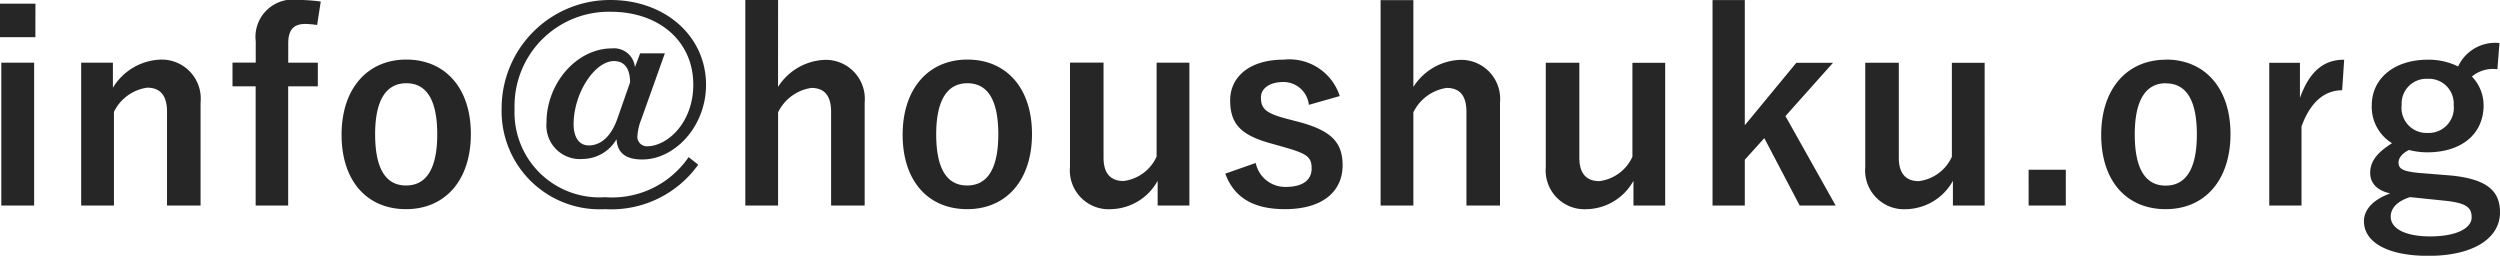 <svg xmlns="http://www.w3.org/2000/svg" width="153.76" height="15.728" viewBox="0 0 153.76 15.728">
  <path id="text_mail" d="M3.3-8.752H1.28V.032H3.3Zm.08-3.632H1.2v2.064H3.376ZM8.144-8.752H6.192V.032H8.208v-5.76a2.691,2.691,0,0,1,2.048-1.488c.784,0,1.216.464,1.216,1.472V.032h2.064V-6.3a2.4,2.4,0,0,0-2.512-2.64,3.58,3.58,0,0,0-2.88,1.728Zm12.784-3.76a10.485,10.485,0,0,0-1.376-.1,2.3,2.3,0,0,0-2.624,2.544v1.312H15.5V-7.3h1.424V.032h2V-7.3h1.824V-8.752H18.928V-9.936c0-.848.336-1.2,1.056-1.2a6,6,0,0,1,.72.064Zm5.264,3.568c-2.384,0-3.984,1.776-3.984,4.624S23.776.256,26.176.256,30.16-1.52,30.16-4.368,28.56-8.944,26.192-8.944Zm0,1.456c1.3,0,1.9,1.12,1.9,3.136,0,2.048-.624,3.152-1.92,3.152s-1.9-1.12-1.9-3.152C24.272-6.368,24.9-7.488,26.192-7.488Zm15.9-1.84h-1.52l-.32.848a1.293,1.293,0,0,0-1.408-1.152c-2.192,0-4.032,2.16-4.032,4.56a2.061,2.061,0,0,0,2.24,2.24A2.429,2.429,0,0,0,39.12-4.048c.048.832.544,1.248,1.584,1.248,2,0,3.92-2.032,3.92-4.592,0-2.992-2.512-5.216-5.872-5.216a6.661,6.661,0,0,0-6.7,6.7A6.031,6.031,0,0,0,38.416.256,6.569,6.569,0,0,0,44.144-2.48l-.592-.464A5.7,5.7,0,0,1,38.416-.48,5.221,5.221,0,0,1,32.848-5.9a5.8,5.8,0,0,1,5.92-5.984c2.944,0,5.072,1.792,5.072,4.48,0,2.336-1.584,3.792-2.848,3.792a.584.584,0,0,1-.592-.56,3.241,3.241,0,0,1,.24-1.088ZM39.184-5.344c-.384,1.12-1.024,1.68-1.776,1.68-.576,0-.928-.48-.928-1.3,0-1.936,1.312-3.888,2.48-3.888.624,0,.992.432.992,1.312Zm9.872-7.264H47.04V.032h2.016V-5.7A2.715,2.715,0,0,1,51.1-7.2c.784,0,1.216.448,1.216,1.472V.032h2.064V-6.3a2.4,2.4,0,0,0-2.512-2.624,3.566,3.566,0,0,0-2.816,1.664ZM60.7-8.944c-2.384,0-3.984,1.776-3.984,4.624S58.288.256,60.688.256s3.984-1.776,3.984-4.624S63.072-8.944,60.7-8.944Zm0,1.456c1.3,0,1.9,1.12,1.9,3.136,0,2.048-.624,3.152-1.92,3.152s-1.9-1.12-1.9-3.152C58.784-6.368,59.408-7.488,60.7-7.488ZM74.352-8.752H72.336v5.776a2.584,2.584,0,0,1-2.032,1.5c-.784,0-1.232-.448-1.232-1.44v-5.84H67.008v6.416A2.389,2.389,0,0,0,69.552.256,3.359,3.359,0,0,0,72.4-1.488V.032h1.952ZM83.6-6.7a3.255,3.255,0,0,0-3.44-2.24c-2.144,0-3.3,1.088-3.3,2.5,0,1.472.672,2.16,2.576,2.672l.736.208c1.392.4,1.7.592,1.7,1.312,0,.64-.448,1.136-1.6,1.136a1.853,1.853,0,0,1-1.84-1.472l-1.872.656C77.12-.4,78.368.256,80.224.256c2.384,0,3.552-1.136,3.552-2.7,0-1.424-.72-2.144-2.72-2.672l-.736-.192c-1.28-.336-1.568-.624-1.568-1.312,0-.528.512-.944,1.376-.944A1.571,1.571,0,0,1,81.7-6.16Zm4.528-5.9H86.112V.032h2.016V-5.7a2.715,2.715,0,0,1,2.048-1.5c.784,0,1.216.448,1.216,1.472V.032h2.064V-6.3a2.4,2.4,0,0,0-2.512-2.624,3.566,3.566,0,0,0-2.816,1.664Zm15.488,3.856H101.6v5.776a2.584,2.584,0,0,1-2.032,1.5c-.784,0-1.232-.448-1.232-1.44v-5.84H96.272v6.416A2.389,2.389,0,0,0,98.816.256a3.359,3.359,0,0,0,2.848-1.744V.032h1.952Zm10.32,0H111.68l-3.168,3.84v-7.7h-1.984V.032h1.984V-2.784l1.2-1.328L111.888.032H114.1l-3.088-5.5Zm9.328,0h-2.016v5.776a2.584,2.584,0,0,1-2.032,1.5c-.784,0-1.232-.448-1.232-1.44v-5.84H115.92v6.416A2.389,2.389,0,0,0,118.464.256a3.359,3.359,0,0,0,2.848-1.744V.032h1.952Zm4.992,6.576h-2.288V.032h2.288Zm6.16-6.768c-2.384,0-3.984,1.776-3.984,4.624S132,.256,134.4.256s3.984-1.776,3.984-4.624S136.784-8.944,134.416-8.944Zm0,1.456c1.3,0,1.9,1.12,1.9,3.136,0,2.048-.624,3.152-1.92,3.152s-1.9-1.12-1.9-3.152C132.5-6.368,133.12-7.488,134.416-7.488Zm10.96-1.456c-1.184,0-2.1.624-2.72,2.352v-2.16h-1.888V.032h1.984V-4.832c.56-1.536,1.44-2.224,2.5-2.224Zm9.552-1.024a2.509,2.509,0,0,0-2.544,1.44,4.086,4.086,0,0,0-1.872-.416c-2.016,0-3.44,1.12-3.44,2.816a2.619,2.619,0,0,0,1.248,2.32c-.944.592-1.344,1.136-1.344,1.824,0,.64.432,1.088,1.232,1.264-.976.352-1.616.944-1.616,1.712,0,1.264,1.408,2.128,3.952,2.128,2.864,0,4.416-1.136,4.416-2.672,0-1.28-.736-2.048-3.04-2.272l-1.984-.16c-1.008-.1-1.216-.272-1.216-.64,0-.3.256-.576.64-.768a4.512,4.512,0,0,0,1.136.144c2.032,0,3.456-1.072,3.456-2.9a2.551,2.551,0,0,0-.72-1.76,2,2,0,0,1,1.568-.448ZM150.512-7.76a1.524,1.524,0,0,1,1.6,1.616,1.544,1.544,0,0,1-1.6,1.712,1.541,1.541,0,0,1-1.6-1.728A1.52,1.52,0,0,1,150.512-7.76Zm1.088,7.5c1.328.144,1.616.432,1.616,1.024,0,.624-.848,1.168-2.56,1.168-1.456,0-2.416-.448-2.416-1.216,0-.544.432-.96,1.184-1.2Z" transform="translate(-1.2 12.608)" fill="#262626"/>
</svg>
